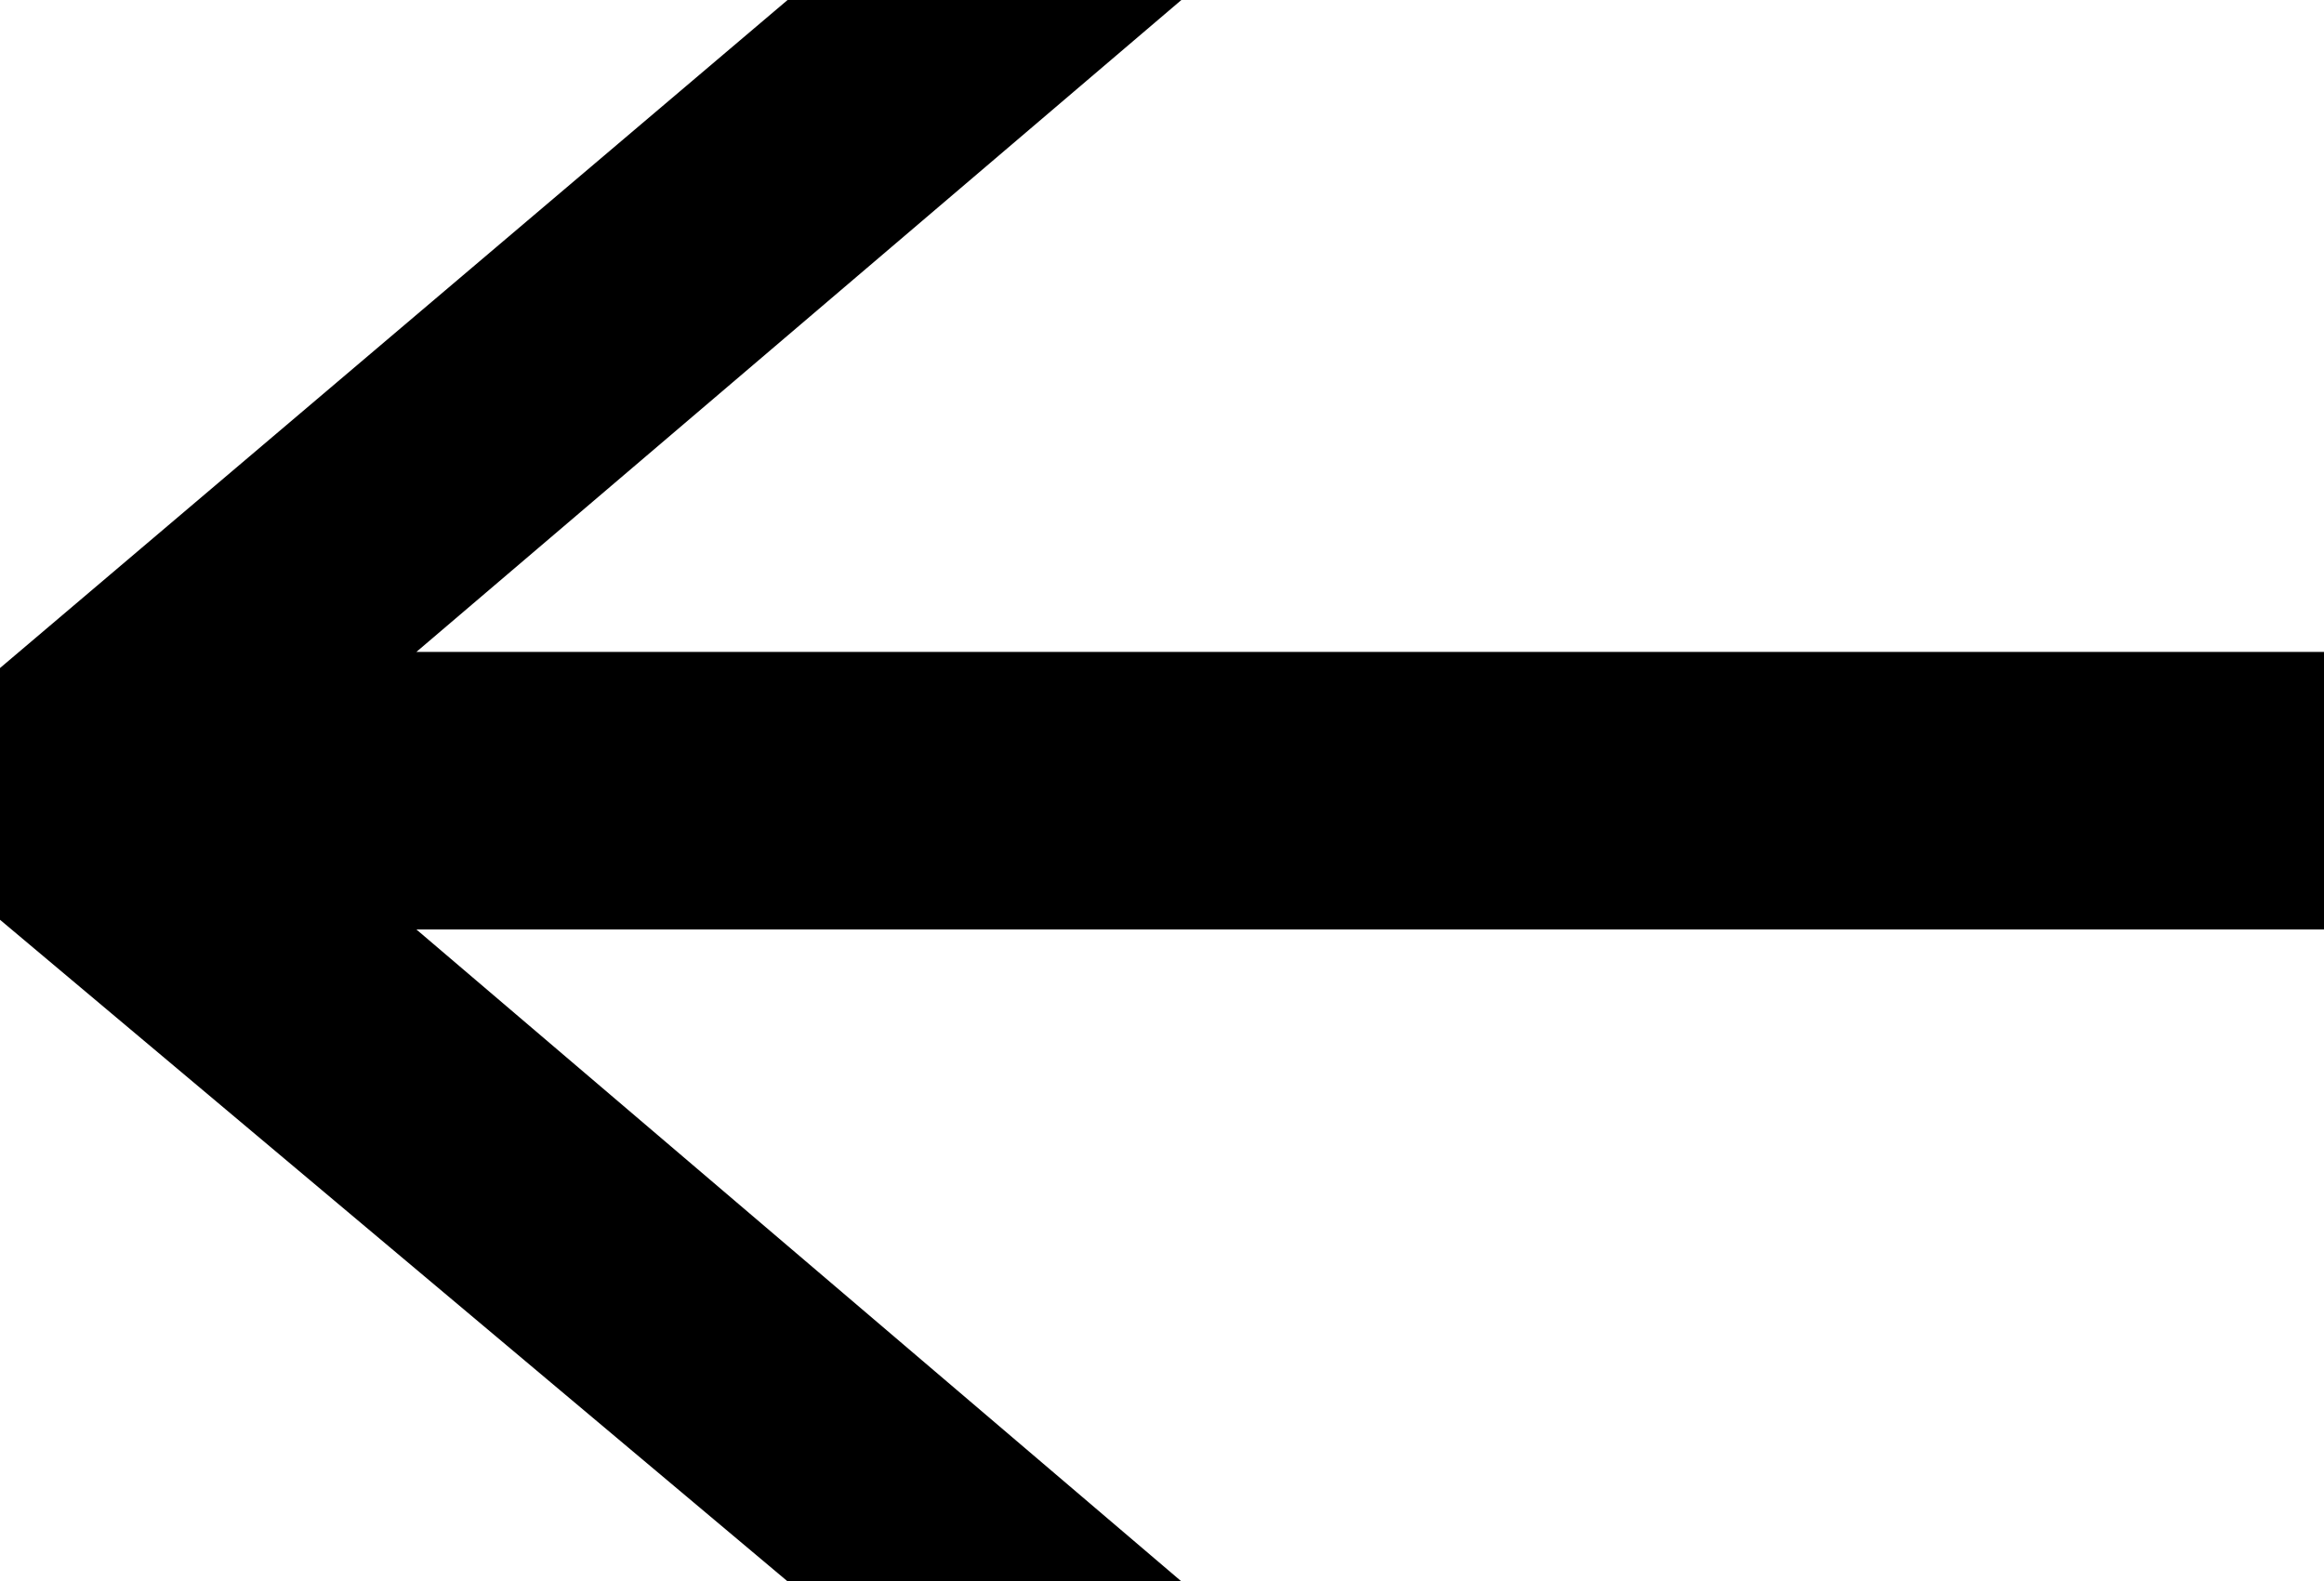 <svg xmlns="http://www.w3.org/2000/svg" viewBox="0 0 14.4 9.8"><path d="M14.4 4.04v1.72H2.58L7.32 9.8H4.88L0 5.7V4.14L4.88 0h2.44L2.58 4.04H14.4Zm2.32 41.79 4.88 4.14v1.56l-4.88 4.1h-2.44l4.74-4.04H7.2v-1.72h11.82l-4.74-4.04h2.44Z"/></svg>